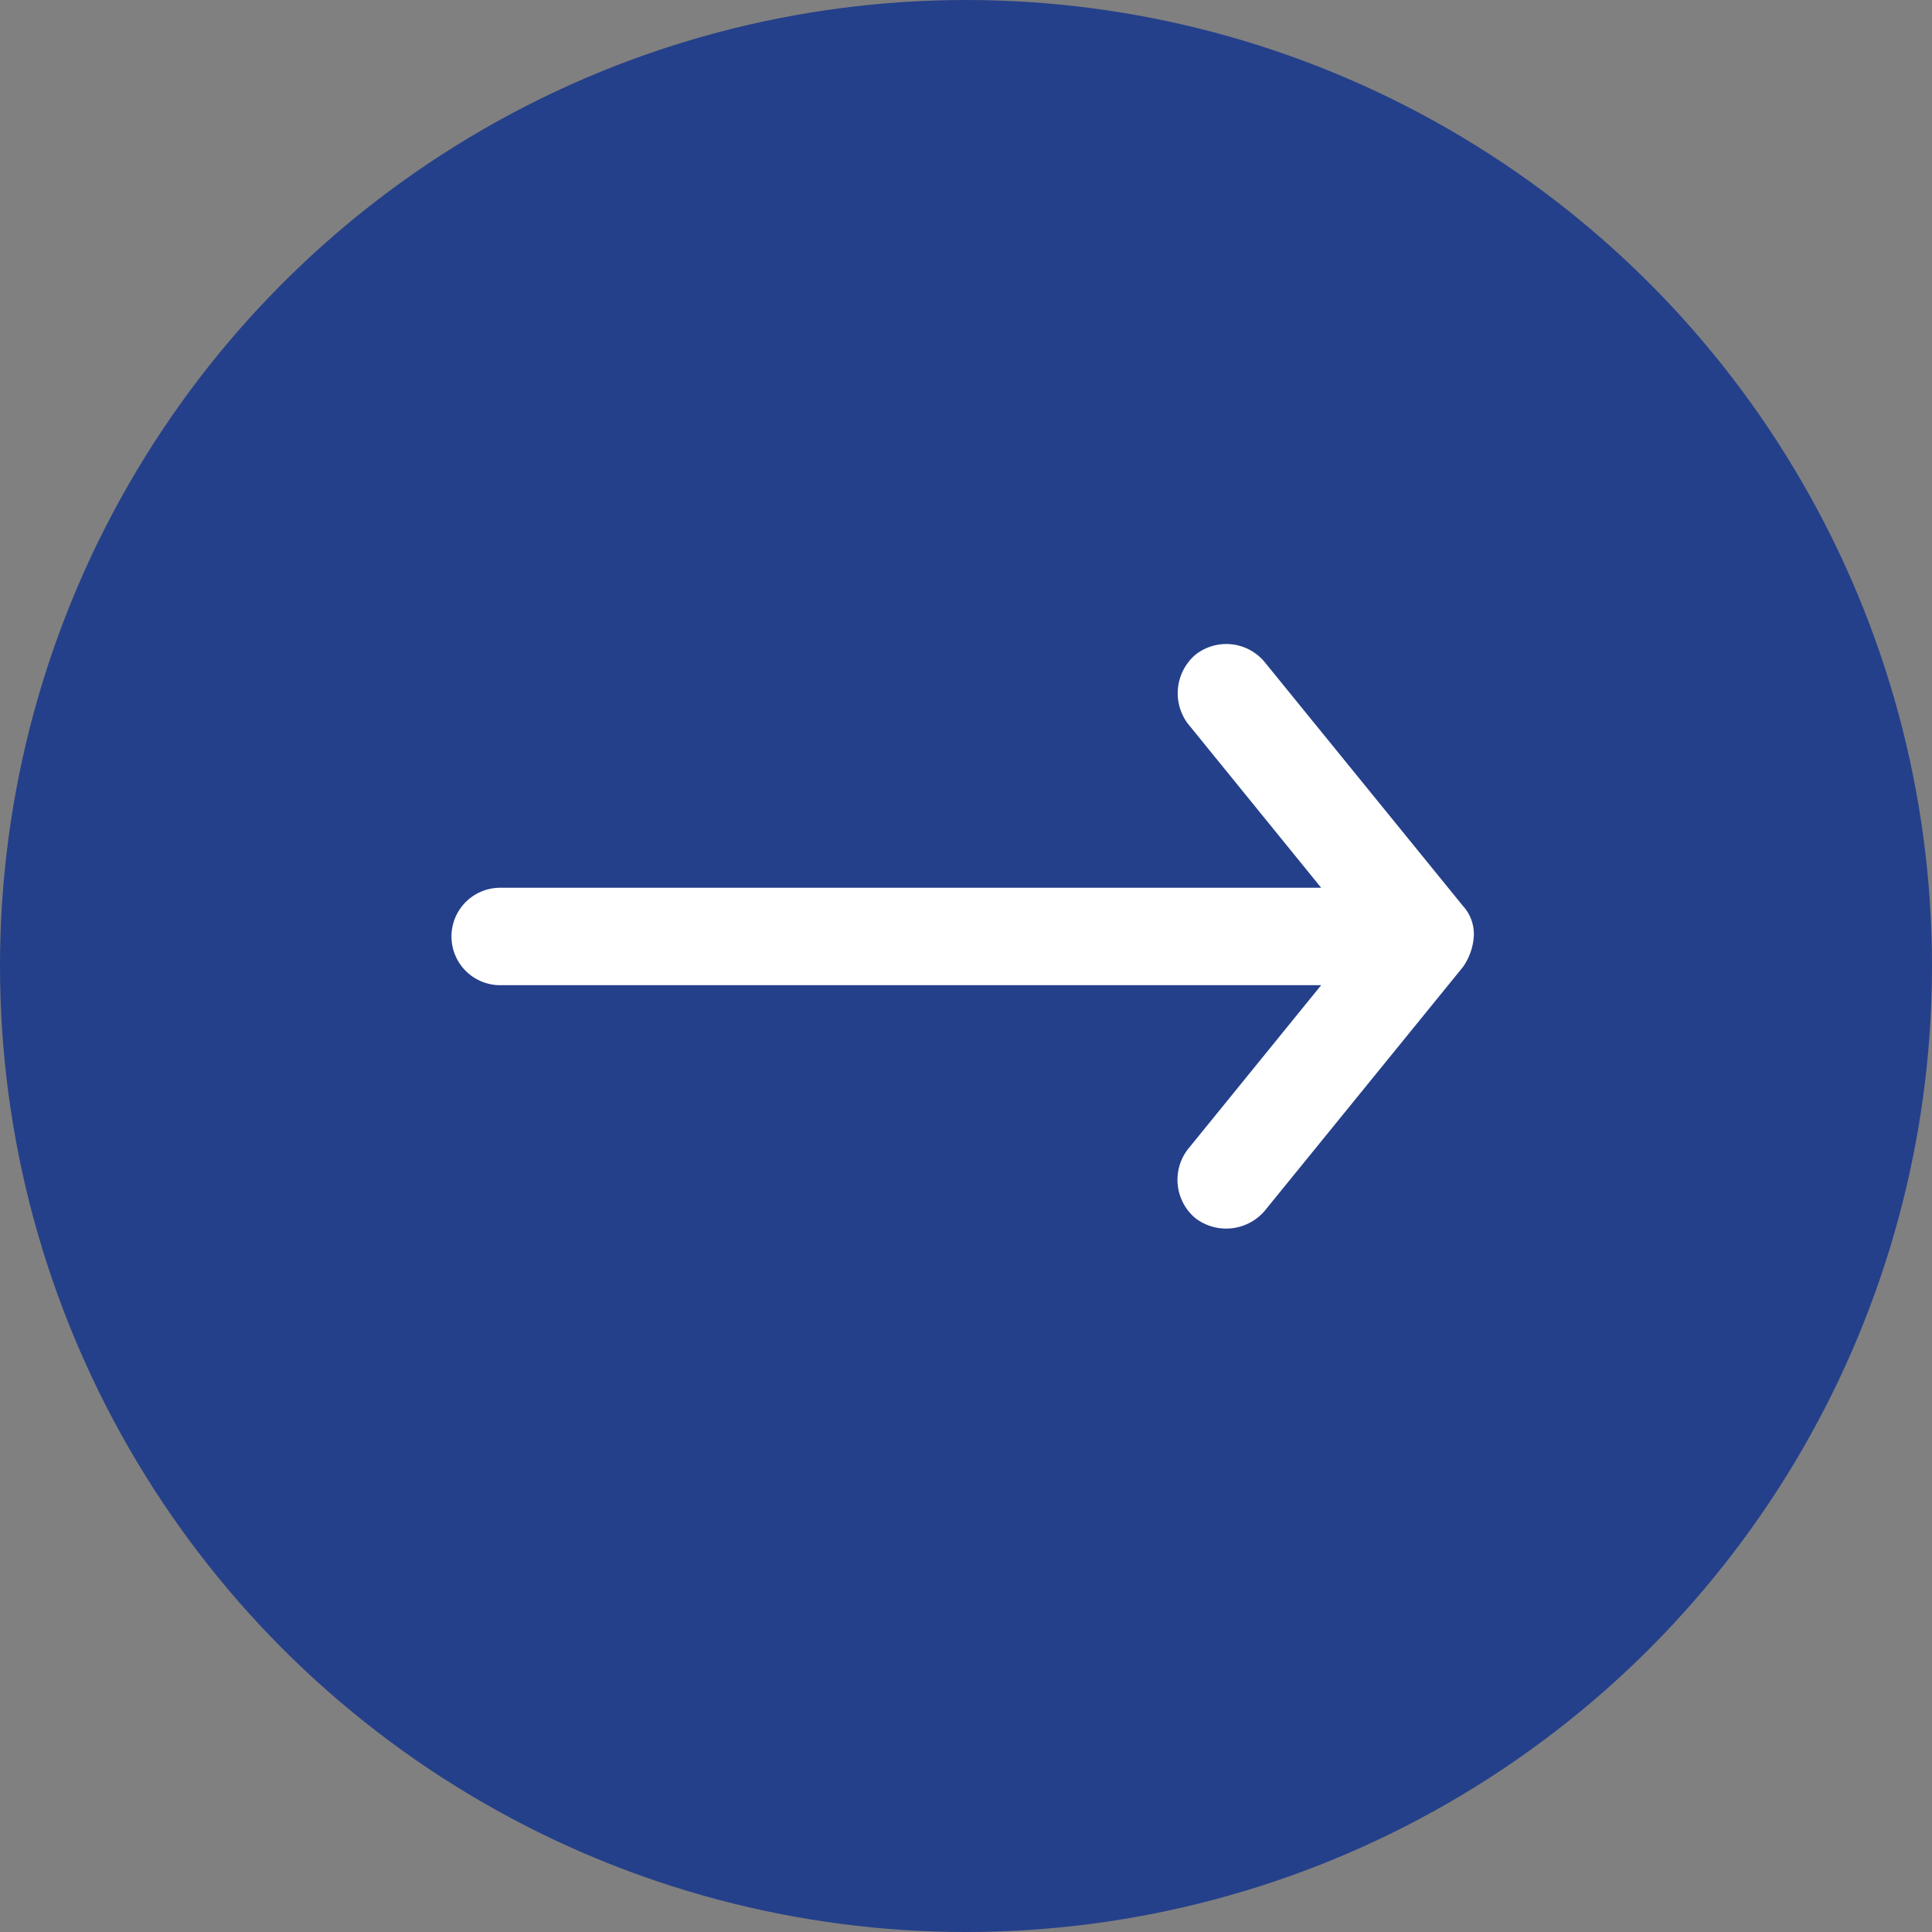 <svg xmlns="http://www.w3.org/2000/svg" width="30" height="30" viewBox="0 0 30 30"><rect x="0" y="0" width="30" height="30" fill="#808080" stroke="none"/><defs><style>.a{fill:#25408a;}.b{fill:#fff;}</style></defs><circle class="a" cx="15" cy="15" r="15"/><g transform="translate(22.885 19.078) rotate(180)"><path class="b" d="M-14,4.536a.935.935,0,0,1,.168-.473L-10.757.281A.787.787,0,0,1-9.676.163a.778.778,0,0,1,.12,1.064L-11.63,3.78H1.118a.756.756,0,1,1,0,1.513H-11.63l2.074,2.553a.788.788,0,0,1-.12,1.064.773.773,0,0,1-1.081-.118l-3.075-3.782A.646.646,0,0,1-14,4.536" transform="translate(14 0)"/></g></svg>